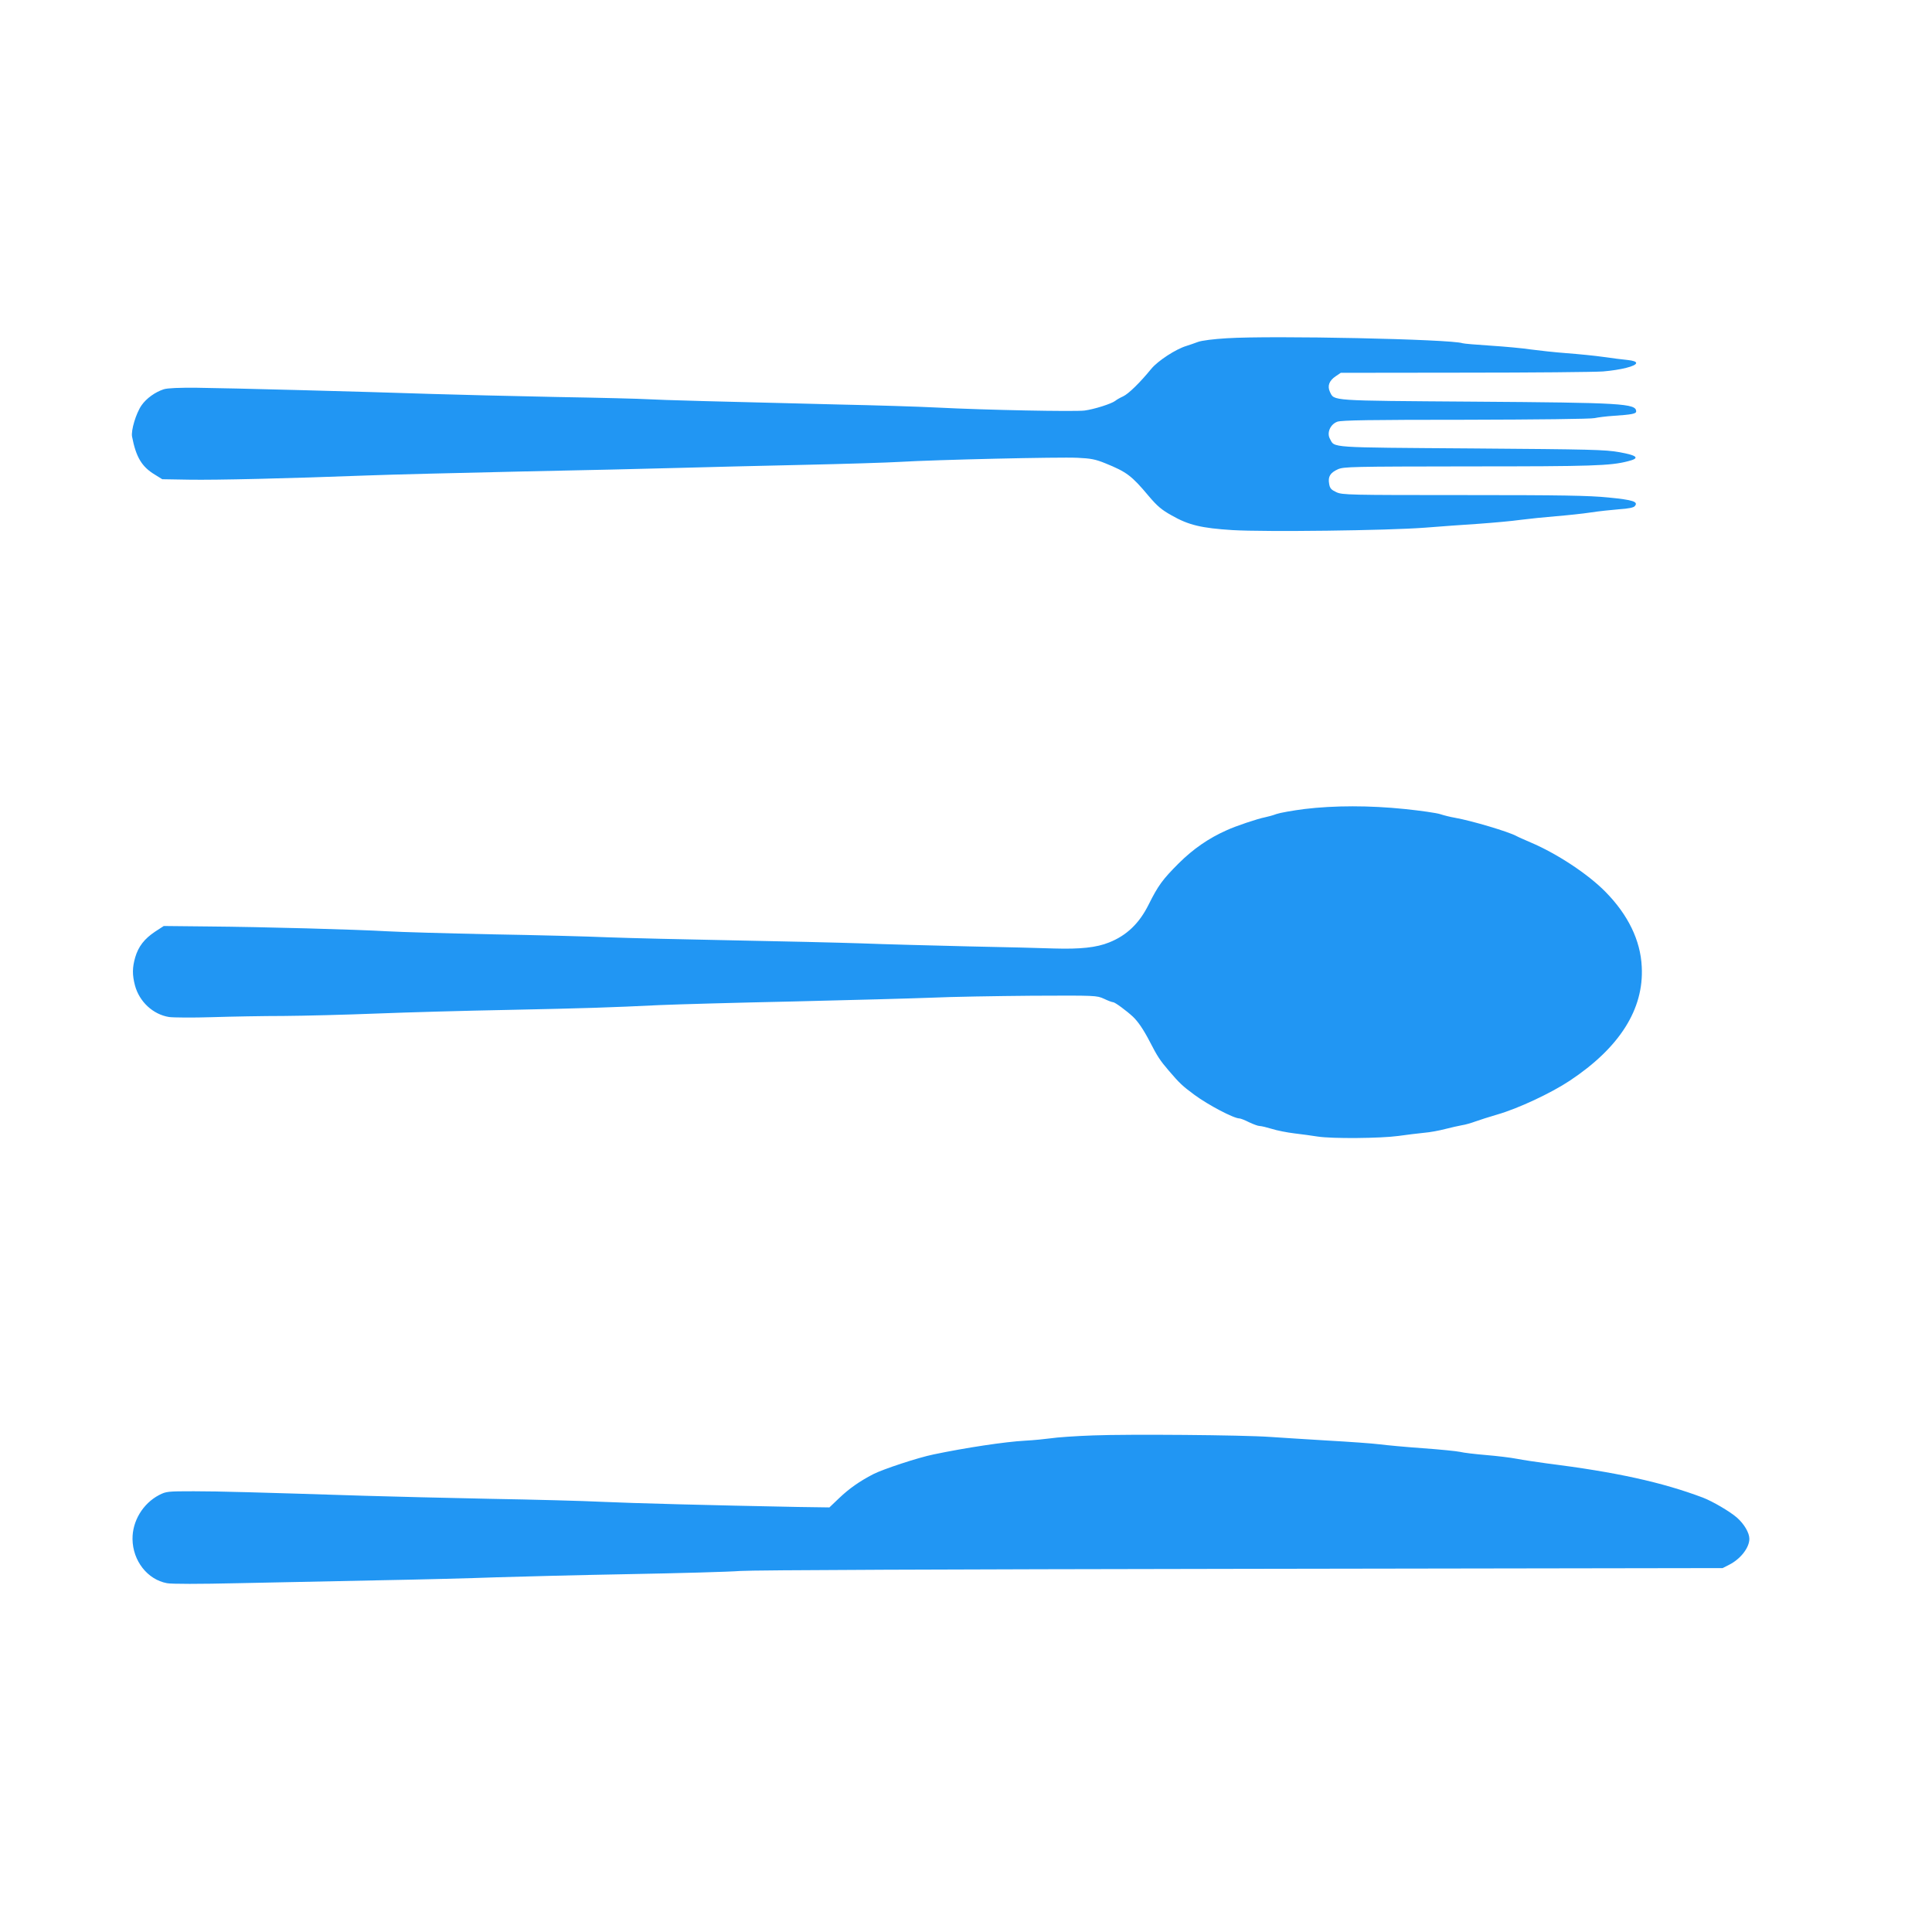 <?xml version="1.0" standalone="no"?>
<!DOCTYPE svg PUBLIC "-//W3C//DTD SVG 20010904//EN"
 "http://www.w3.org/TR/2001/REC-SVG-20010904/DTD/svg10.dtd">
<svg version="1.0" xmlns="http://www.w3.org/2000/svg"
 width="1280pt" height="1280pt" viewBox="0 0 1280 1280"
 preserveAspectRatio="xMidYMid meet">
<g transform="translate(0,1280) scale(0.1,-0.1)"
fill="#2196f3" stroke="none">
<path d="M8128 10559 c-86 -5 -165 -15 -190 -24 -24 -9 -59 -21 -78 -27 -70
-21 -188 -98 -232 -151 -76 -93 -151 -166 -187 -183 -20 -9 -43 -22 -51 -29
-25 -20 -142 -57 -205 -65 -66 -8 -647 3 -980 20 -115 6 -406 15 -645 20 -788
19 -1190 30 -1268 35 -42 3 -318 10 -612 15 -294 6 -663 15 -820 20 -446 15
-1356 39 -1555 41 -119 1 -194 -2 -220 -10 -56 -18 -115 -60 -147 -106 -37
-53 -71 -167 -63 -208 26 -135 64 -199 150 -251 l50 -31 178 -3 c178 -3 651 8
1182 28 154 6 609 17 1010 26 402 8 874 19 1050 24 176 5 545 14 819 20 275 6
568 15 650 20 233 14 1057 33 1175 27 88 -4 119 -10 183 -36 143 -58 175 -82
289 -218 56 -66 85 -91 152 -128 112 -64 197 -84 402 -97 218 -13 1028 -3
1275 16 102 8 264 20 360 26 96 7 220 18 275 26 55 7 161 18 235 24 74 6 178
17 230 25 52 8 137 17 187 21 61 4 97 11 104 21 25 29 -11 41 -175 57 -130 13
-308 16 -960 16 -761 0 -803 1 -842 19 -34 16 -43 25 -48 55 -9 48 7 74 58 97
40 17 85 18 871 19 812 0 935 4 1050 34 82 20 66 38 -55 60 -96 17 -183 19
-980 25 -959 7 -906 3 -939 64 -22 40 3 96 49 113 27 10 222 13 850 13 467 1
832 5 855 11 22 5 78 12 125 15 121 8 150 14 150 29 0 53 -90 58 -1080 65
-958 7 -919 4 -949 65 -18 39 -5 74 38 103 l34 23 816 1 c449 0 863 4 921 8
118 10 220 35 220 56 0 9 -19 16 -57 20 -32 3 -103 12 -158 20 -55 8 -165 19
-245 25 -80 6 -188 18 -240 25 -52 8 -171 19 -265 25 -93 6 -177 13 -185 16
-75 27 -1261 52 -1562 33z"/>
<path d="M8642 7440 c-78 -10 -162 -25 -185 -33 -23 -9 -58 -18 -77 -22 -47
-9 -194 -58 -254 -86 -119 -53 -220 -123 -316 -218 -107 -107 -136 -146 -200
-274 -62 -125 -146 -205 -262 -251 -84 -34 -191 -45 -363 -40 -71 3 -328 9
-570 14 -242 6 -561 14 -710 20 -148 5 -531 14 -850 20 -319 6 -690 15 -825
20 -135 6 -483 15 -775 20 -291 6 -602 15 -690 20 -207 12 -820 29 -1190 32
l-290 3 -57 -37 c-72 -48 -111 -99 -132 -170 -20 -69 -20 -117 -2 -186 29
-109 120 -193 226 -210 30 -4 159 -5 285 -1 127 4 340 8 475 8 135 1 412 8
615 16 204 8 593 19 865 24 525 11 682 16 1010 32 113 5 511 16 885 24 374 9
786 20 915 25 129 6 429 11 665 13 427 2 430 2 479 -20 27 -13 54 -23 61 -23
12 0 89 -57 130 -95 35 -33 71 -86 112 -165 51 -99 67 -124 127 -194 71 -83
90 -101 170 -160 91 -67 260 -156 298 -156 7 0 36 -11 63 -25 28 -13 59 -25
70 -25 11 0 48 -9 81 -19 34 -11 101 -24 150 -30 49 -6 118 -15 154 -21 97
-15 417 -12 534 4 55 8 133 17 171 21 39 3 102 15 140 25 39 10 88 21 110 25
22 3 63 15 90 25 28 10 93 31 145 46 136 39 355 141 480 224 330 219 492 474
477 755 -8 175 -91 345 -241 497 -115 117 -321 253 -496 327 -41 18 -83 36
-93 42 -53 29 -299 102 -407 121 -30 5 -74 16 -98 24 -24 8 -129 23 -235 34
-233 24 -466 24 -665 0z"/>
<path d="M7243 3290 c-117 -4 -243 -13 -280 -19 -37 -5 -115 -13 -173 -16
-131 -7 -395 -47 -605 -91 -103 -21 -336 -98 -400 -131 -89 -46 -159 -95 -225
-158 l-65 -62 -210 3 c-575 11 -1102 25 -1295 34 -118 6 -453 15 -745 20 -291
6 -663 15 -825 20 -727 23 -967 30 -1136 30 -174 0 -183 -1 -230 -25 -107 -56
-178 -173 -176 -293 2 -143 99 -267 228 -291 30 -6 212 -6 474 0 234 5 650 13
925 19 275 5 628 14 785 20 157 5 553 15 880 21 327 6 658 15 735 21 86 6
1364 11 3324 14 l3184 5 41 21 c77 38 136 114 136 173 0 40 -35 99 -83 141
-46 40 -160 107 -225 132 -271 102 -575 169 -1037 227 -66 9 -154 22 -195 30
-41 8 -133 19 -205 25 -71 6 -149 15 -172 21 -23 5 -133 16 -245 24 -112 8
-241 20 -288 26 -47 6 -202 17 -345 25 -143 9 -314 19 -380 24 -186 13 -936
19 -1172 10z"/>
</g>
</svg>

